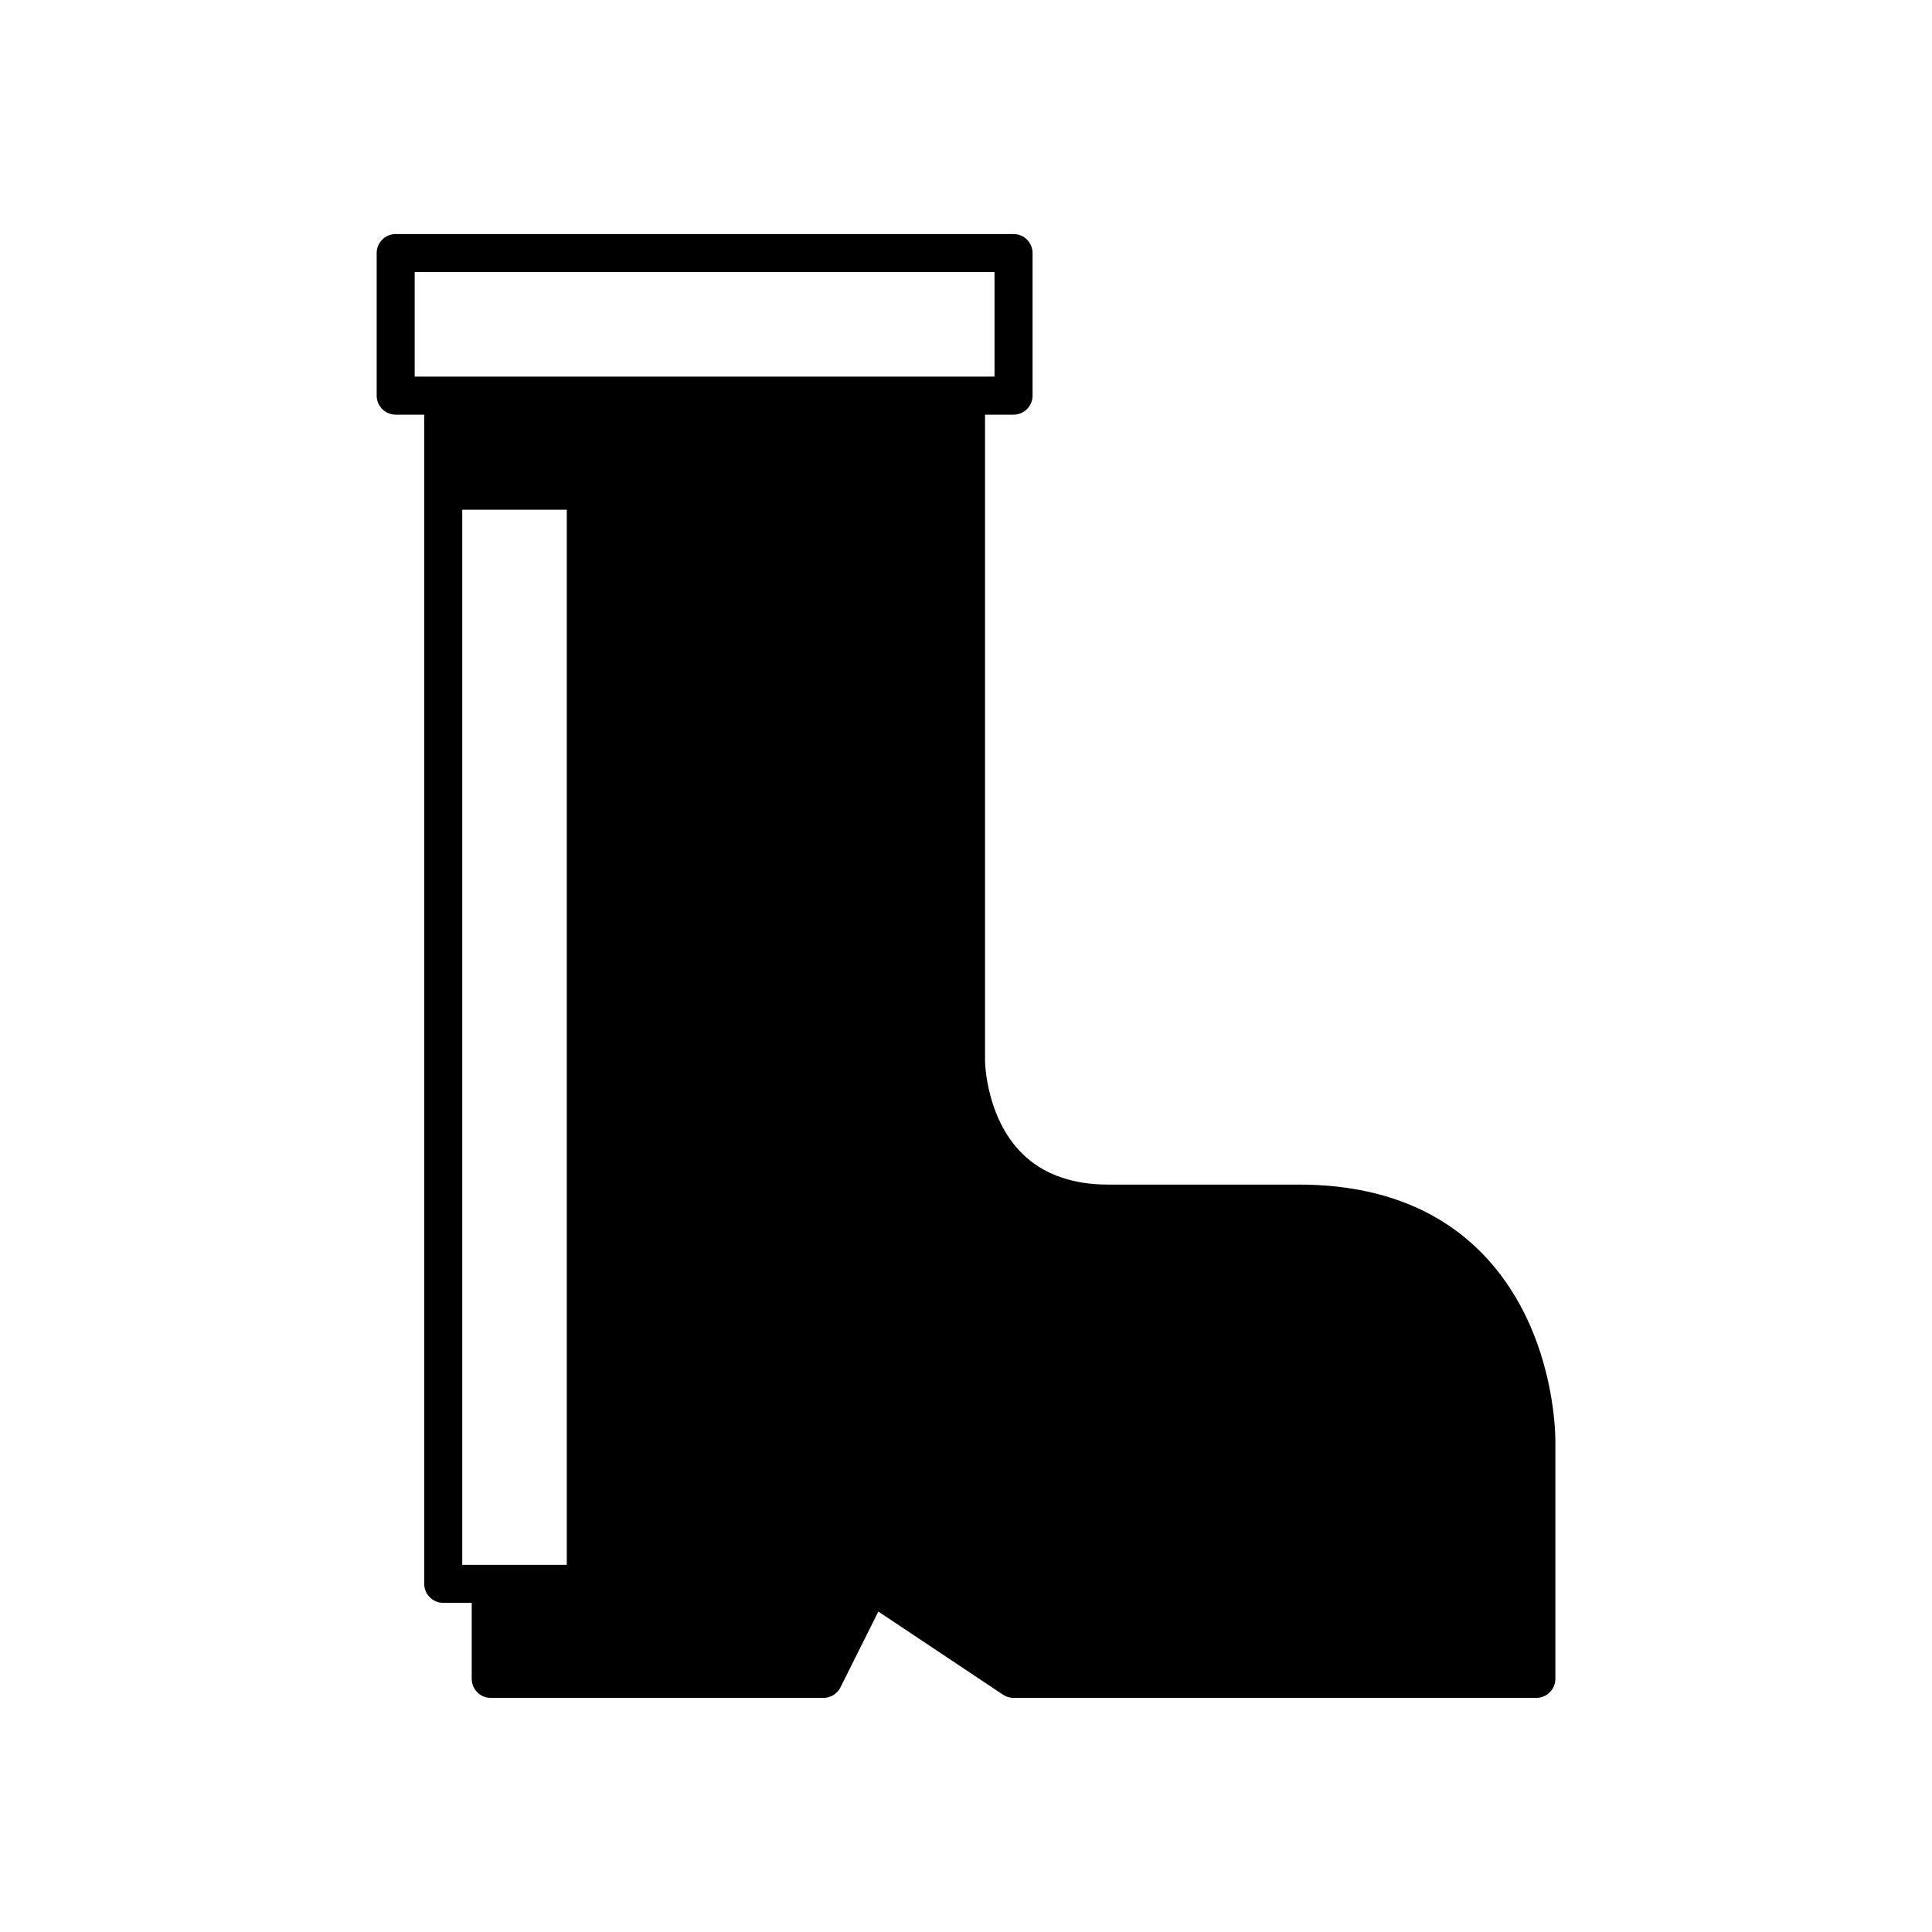 <?xml version="1.0" encoding="UTF-8"?>
<!-- Uploaded to: SVG Repo, www.svgrepo.com, Generator: SVG Repo Mixer Tools -->
<svg fill="#000000" width="800px" height="800px" version="1.1" viewBox="144 144 512 512" xmlns="http://www.w3.org/2000/svg">
 <path d="m248.86 253.89h7.559v309.84c0 2.781 2.254 5.039 5.039 5.039l7.555-0.004v20.152c0 2.781 2.254 5.039 5.039 5.039h88.168c1.91 0 3.652-1.078 4.508-2.785l10.043-20.086 33.035 22.023c0.824 0.555 1.801 0.848 2.793 0.848h138.55c2.785 0 5.039-2.254 5.039-5.039v-62.953c0.016-1.652-0.055-30.242-19.598-50.008-11.832-11.961-28.121-18.027-48.418-18.027h-50.379c-4.664 0-8.699-0.602-12.414-1.871-3.504-1.129-6.66-2.926-9.398-5.336-10.719-9.441-10.938-25.395-10.938-25.543v-171.29h7.559c2.785 0 5.039-2.254 5.039-5.039v-37.785c0-2.781-2.254-5.039-5.039-5.039h-163.74c-2.785 0-5.039 2.254-5.039 5.039v37.785c0 2.781 2.254 5.039 5.039 5.039zm45.344 304.8h-27.711v-279.61h27.711zm-40.305-342.59h153.66v27.707h-153.66z"/>
</svg>